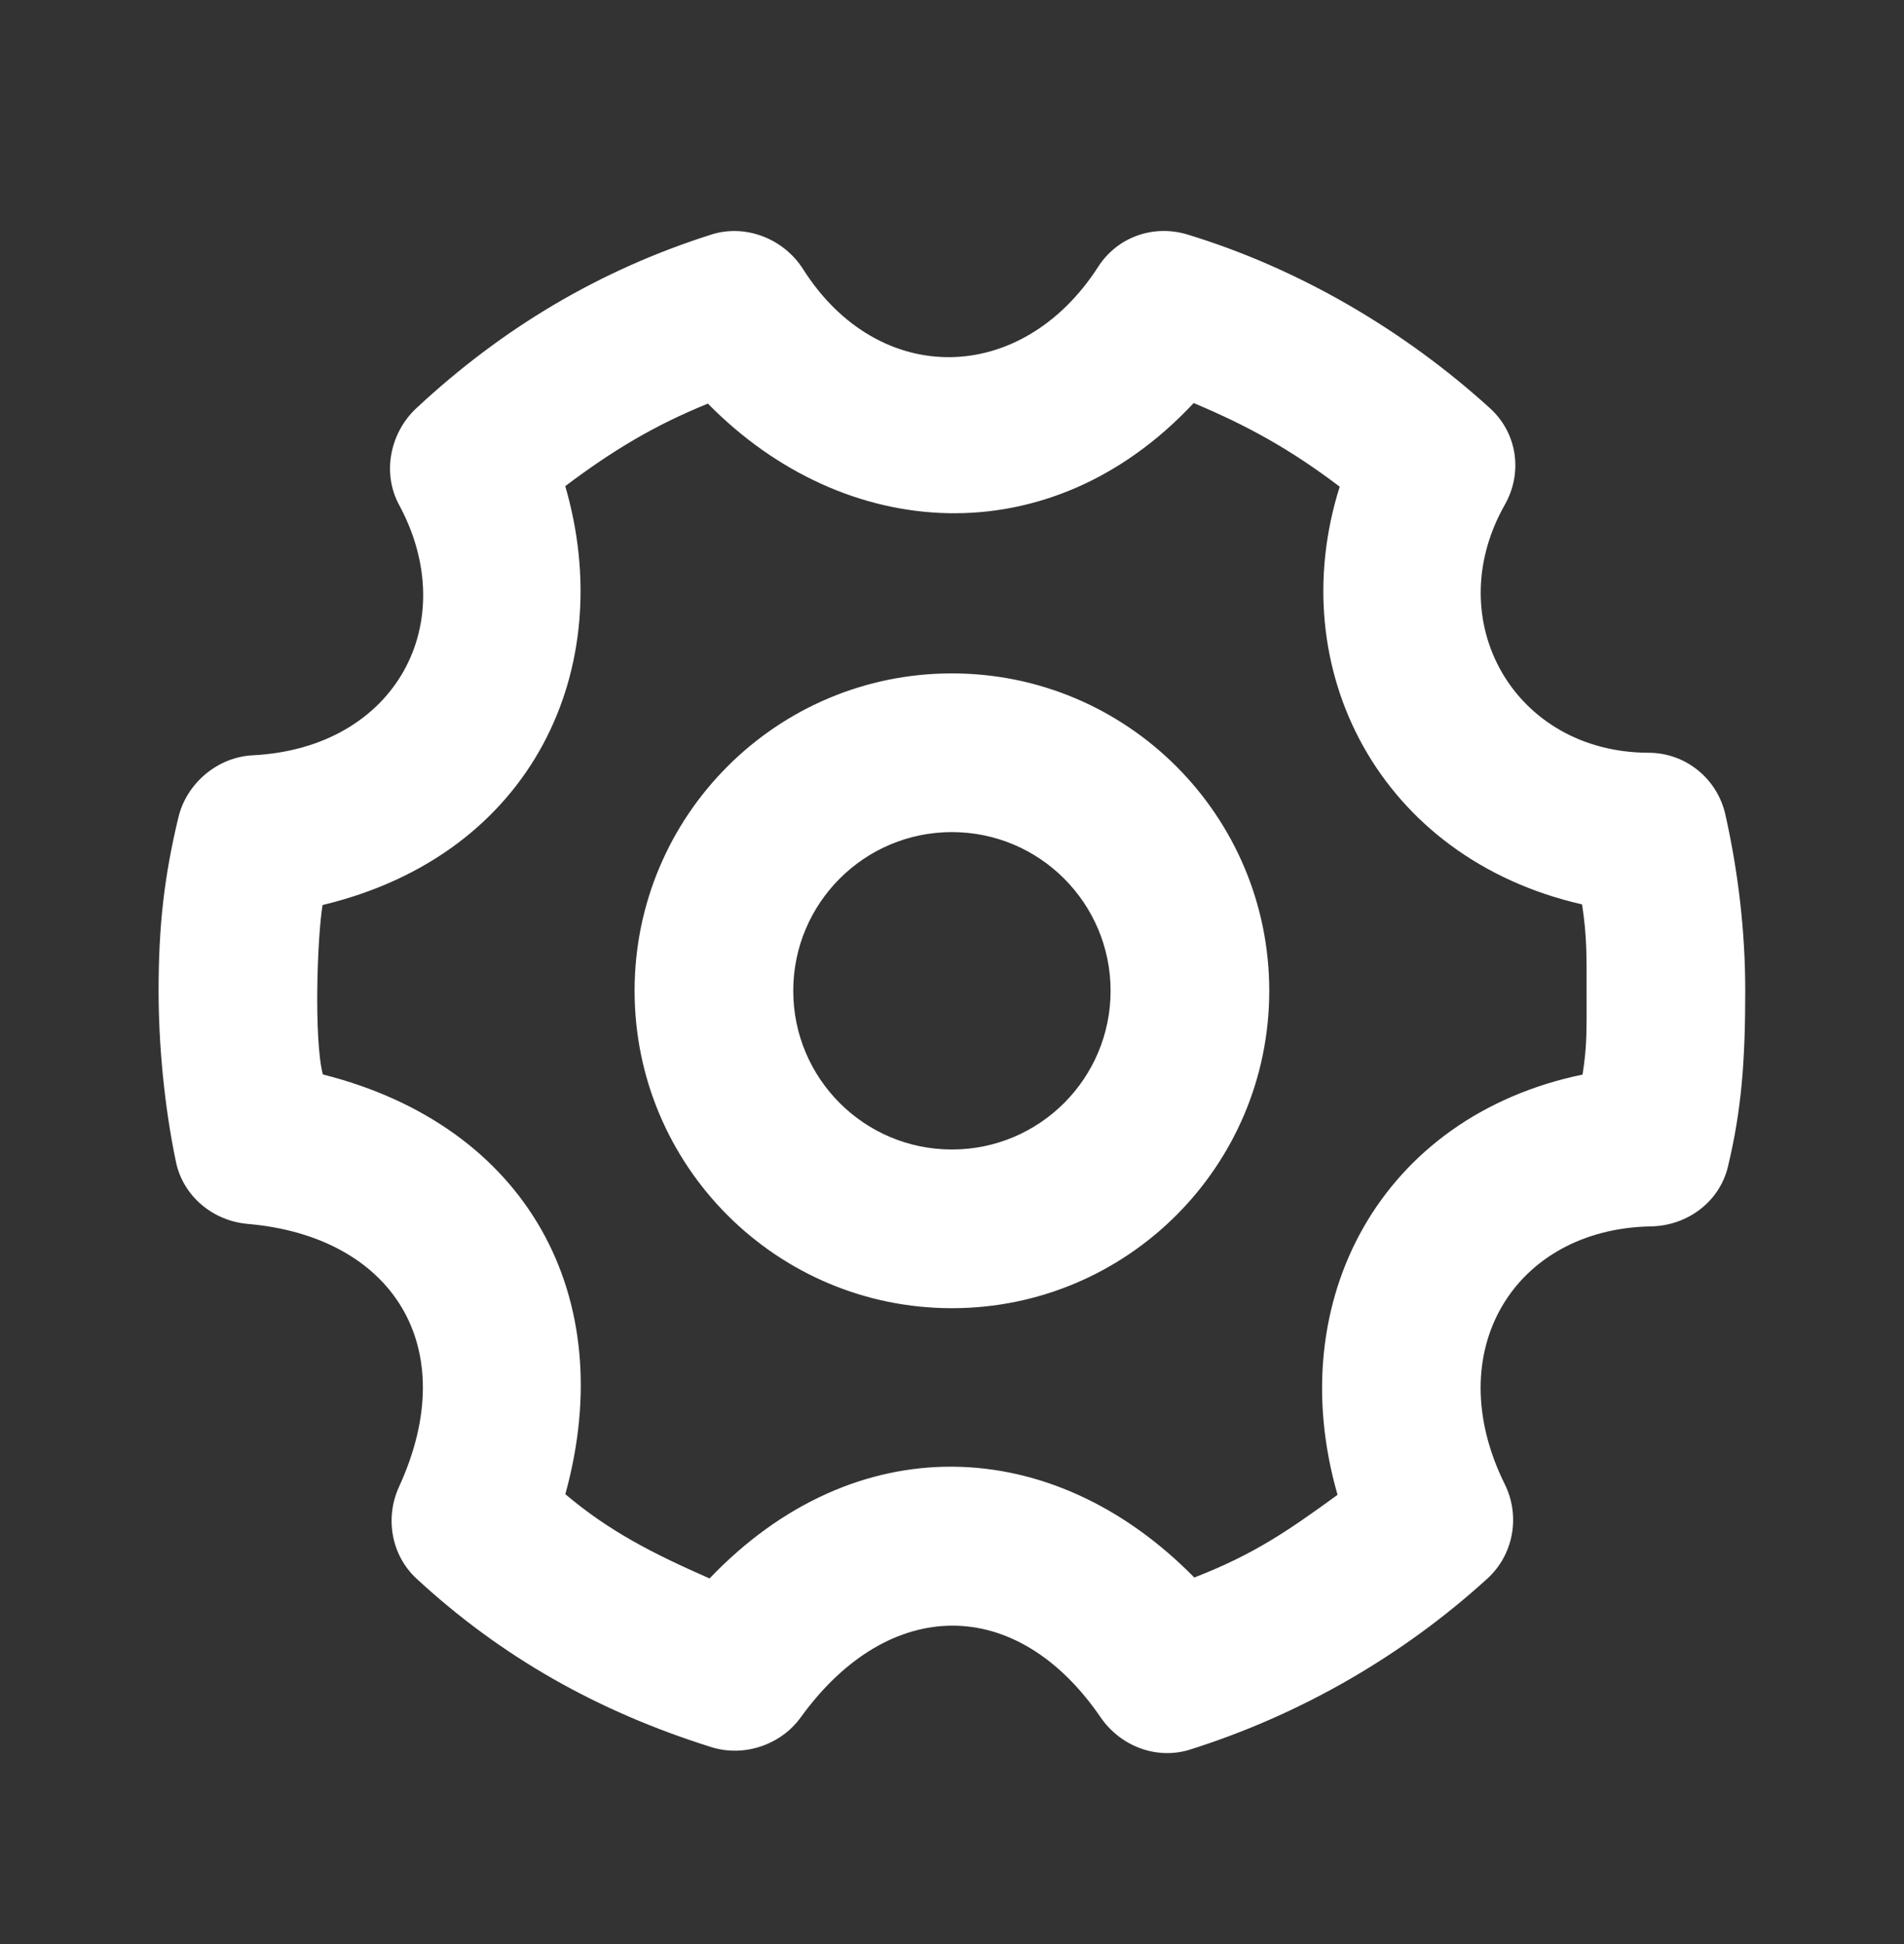<svg width="48" height="49" xmlns="http://www.w3.org/2000/svg" xmlns:xlink="http://www.w3.org/1999/xlink" xml:space="preserve" overflow="hidden"><rect width="100%" height="100%" fill="#333333" stroke="none"/><g transform="translate(-768 -285)"><g><g><g><g><path d="M785.936 290.911C783.1 291.811 780.654 293.279 778.498 295.287 777.832 295.907 777.628 296.923 778.06 297.723 779.662 300.685 777.986 303.855 774.372 304.037 773.488 304.081 772.706 304.737 772.498 305.599 772.14 307.089 771.998 308.337 771.998 309.973 771.998 311.347 772.146 312.903 772.436 314.287 772.616 315.151 773.368 315.773 774.248 315.849 777.884 316.163 779.684 318.937 778.06 322.473 777.7 323.259 777.864 324.199 778.498 324.787 780.622 326.751 783.062 328.137 785.936 329.037 786.756 329.293 787.682 328.983 788.186 328.287 790.41 325.209 793.636 325.199 795.748 328.287 796.246 329.013 797.158 329.363 797.998 329.099 800.772 328.225 803.356 326.739 805.498 324.787 806.158 324.185 806.332 323.211 805.936 322.411 804.272 319.053 806.186 315.971 809.622 315.911 810.534 315.895 811.346 315.297 811.56 314.411 811.906 312.977 811.998 311.729 811.998 309.973 811.998 308.465 811.82 306.979 811.498 305.537 811.294 304.623 810.496 303.975 809.56 303.973 806.178 303.967 804.282 300.643 805.936 297.723 806.396 296.911 806.252 295.915 805.56 295.287 803.38 293.307 800.722 291.759 797.936 290.911 797.08 290.651 796.17 290.971 795.686 291.723 793.754 294.725 790.146 294.777 788.248 291.787 787.762 291.019 786.8 290.637 785.936 290.911ZM798.092 295.159C799.458 295.731 800.536 296.329 801.774 297.267 800.322 301.861 802.784 306.633 807.884 307.795 808.01 308.621 807.998 309.121 807.998 309.973 807.998 310.991 808.012 311.349 807.896 312.085 802.818 313.137 800.306 317.775 801.72 322.677 800.504 323.559 799.634 324.171 798.108 324.761 794.524 321.113 789.548 320.953 785.888 324.785 784.46 324.157 783.362 323.599 782.252 322.661 783.628 317.683 781.302 313.385 776.138 312.081 775.908 311.169 776 308.593 776.132 307.811 781.472 306.531 783.576 301.805 782.25 297.253 783.422 296.371 784.476 295.729 785.846 295.173 789.296 298.683 794.476 299.033 798.092 295.159ZM791.998 301.973C787.58 301.973 783.998 305.555 783.998 309.973 783.998 314.393 787.58 317.973 791.998 317.973 796.416 317.973 799.998 314.393 799.998 309.973 799.998 305.555 796.416 301.973 791.998 301.973ZM791.998 305.973C794.208 305.973 795.998 307.765 795.998 309.973 795.998 312.183 794.208 313.973 791.998 313.973 789.788 313.973 787.998 312.183 787.998 309.973 787.998 307.765 789.788 305.973 791.998 305.973Z" fill="#FFFFFF" fill-rule="nonzero" fill-opacity="1"/></g></g></g></g></g></svg>